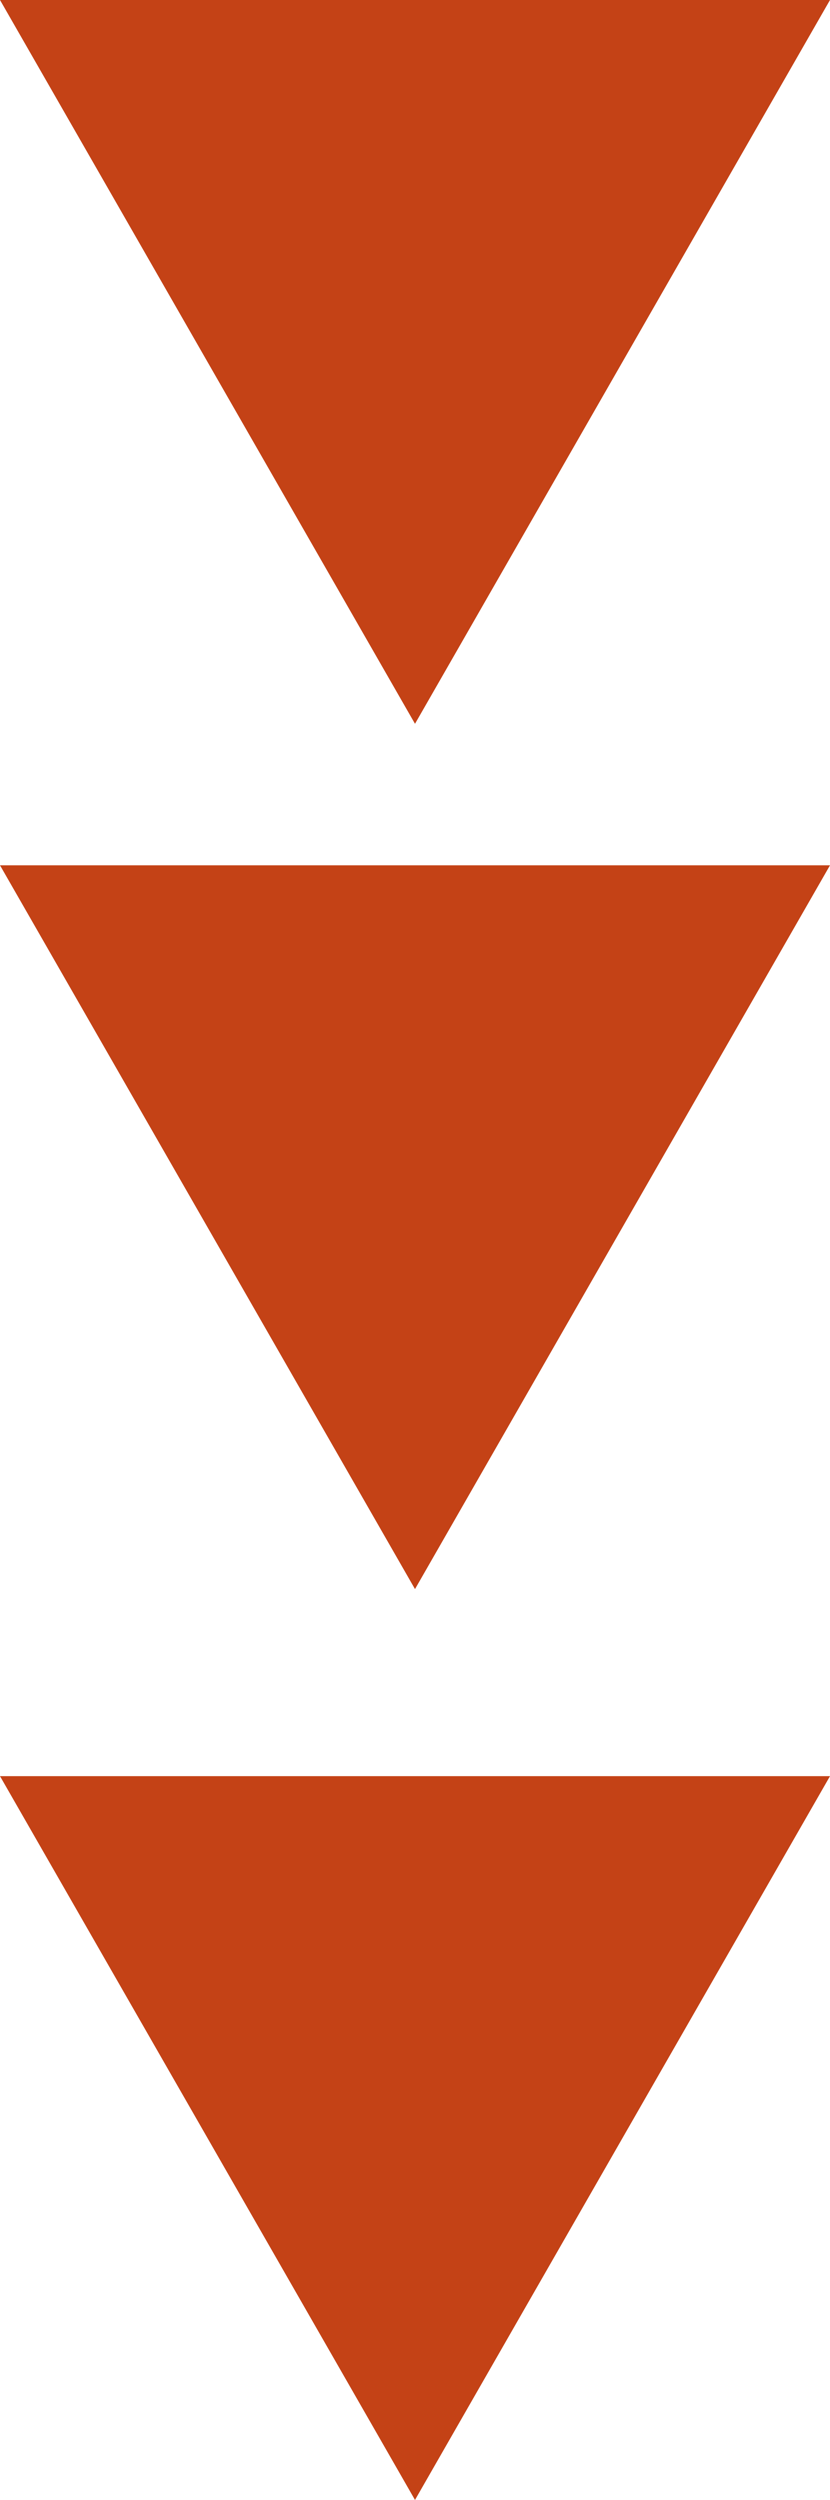 <svg xmlns="http://www.w3.org/2000/svg" width="18.23" height="54.893" viewBox="0 0 18.23 54.893"><g transform="translate(-405 -7678)"><path d="M9.115,0,18.23,15.893H0Z" transform="translate(423.23 7693.893) rotate(180)" fill="#c44216"/><path d="M9.115,0,18.23,15.893H0Z" transform="translate(423.23 7712.893) rotate(180)" fill="#c44216"/><path d="M9.115,0,18.23,15.893H0Z" transform="translate(423.23 7732.893) rotate(180)" fill="#c44216"/></g></svg>